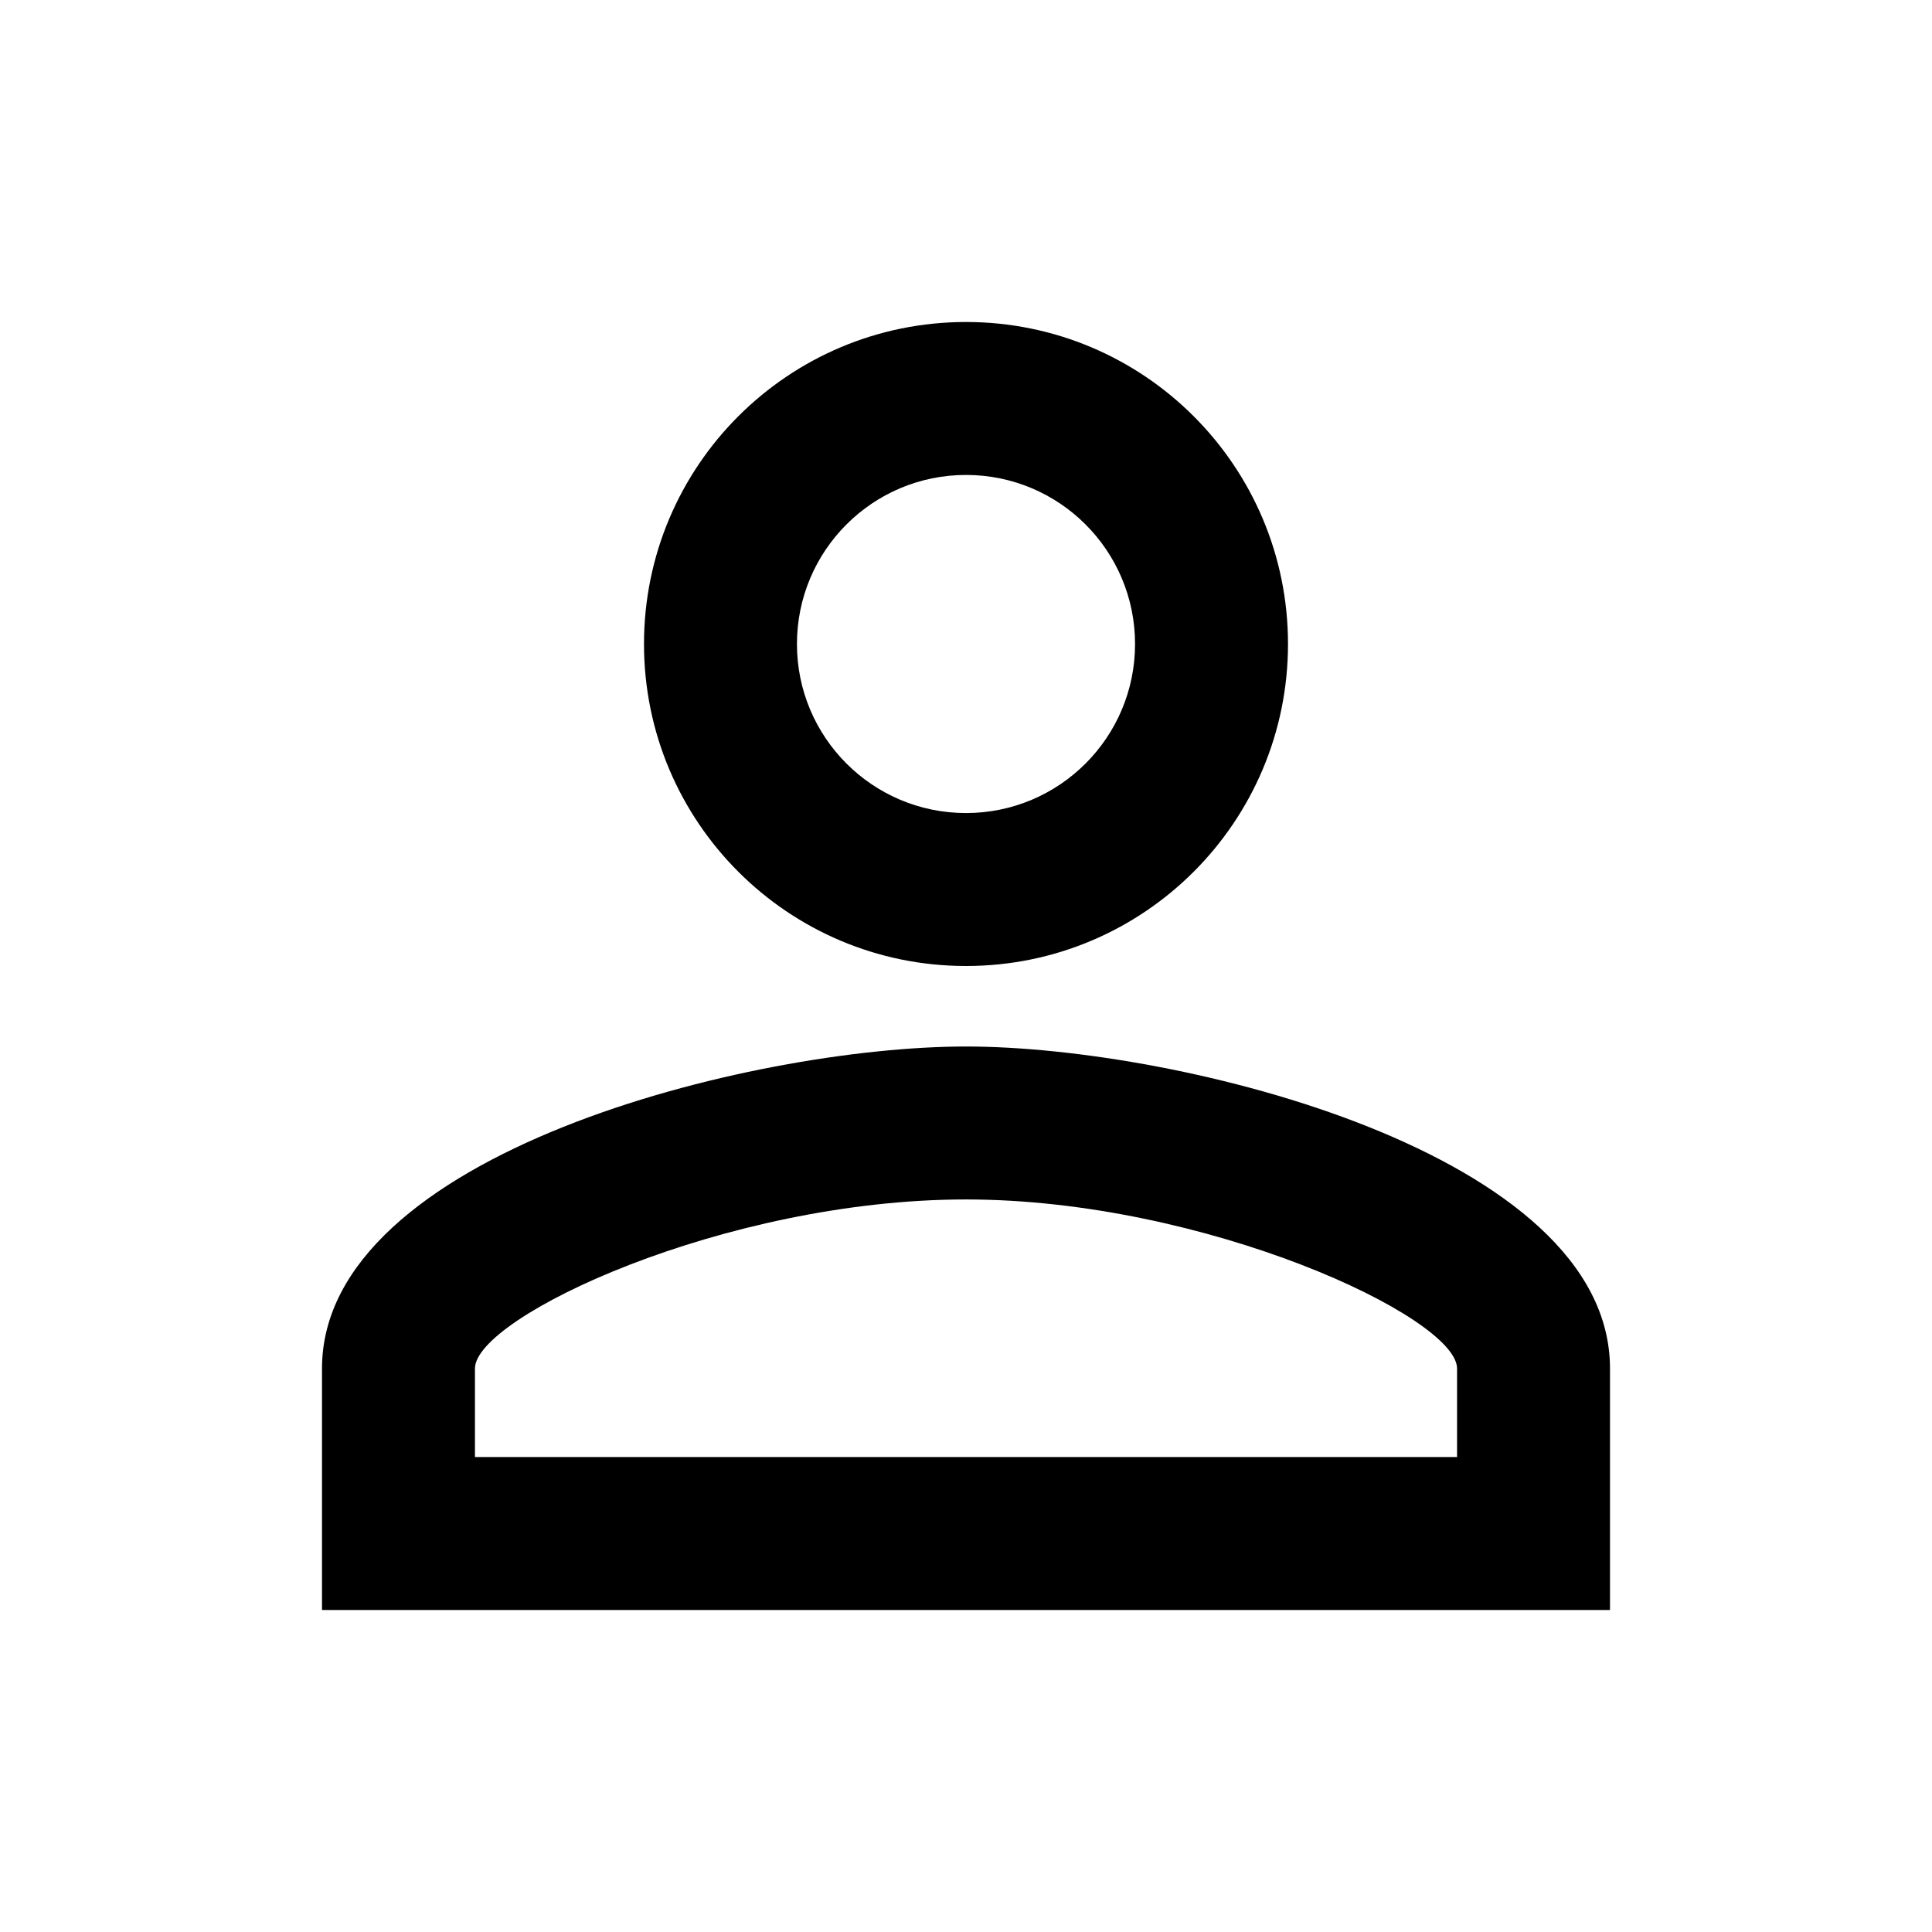 <?xml version="1.0" encoding="UTF-8"?><!DOCTYPE svg PUBLIC "-//W3C//DTD SVG 1.1//EN" "http://www.w3.org/Graphics/SVG/1.1/DTD/svg11.dtd"><svg xmlns="http://www.w3.org/2000/svg" xmlns:xlink="http://www.w3.org/1999/xlink" version="1.1" width="24" height="24" viewBox="0 0 24 24"><path d="M12,13C9.33,13 4,14.33 4,17V20H20V17C20,14.33 14.67,13 12,13M12,4C9.79,4 8,5.79 8,8C8,10.21 9.79,12 12,12C14.21,12 16,10.21 16,8C16,5.79 14.21,4 12,4M12,14.9C14.97,14.9 18.1,16.36 18.1,17V18.1H5.9V17C5.9,16.36 9,14.9 12,14.9M12,5.9C13.16,5.9 14.1,6.84 14.1,8C14.1,9.16 13.16,10.1 12,10.1C10.84,10.1 9.9,9.16 9.9,8C9.9,6.84 10.84,5.9 12,5.9Z" /></svg>